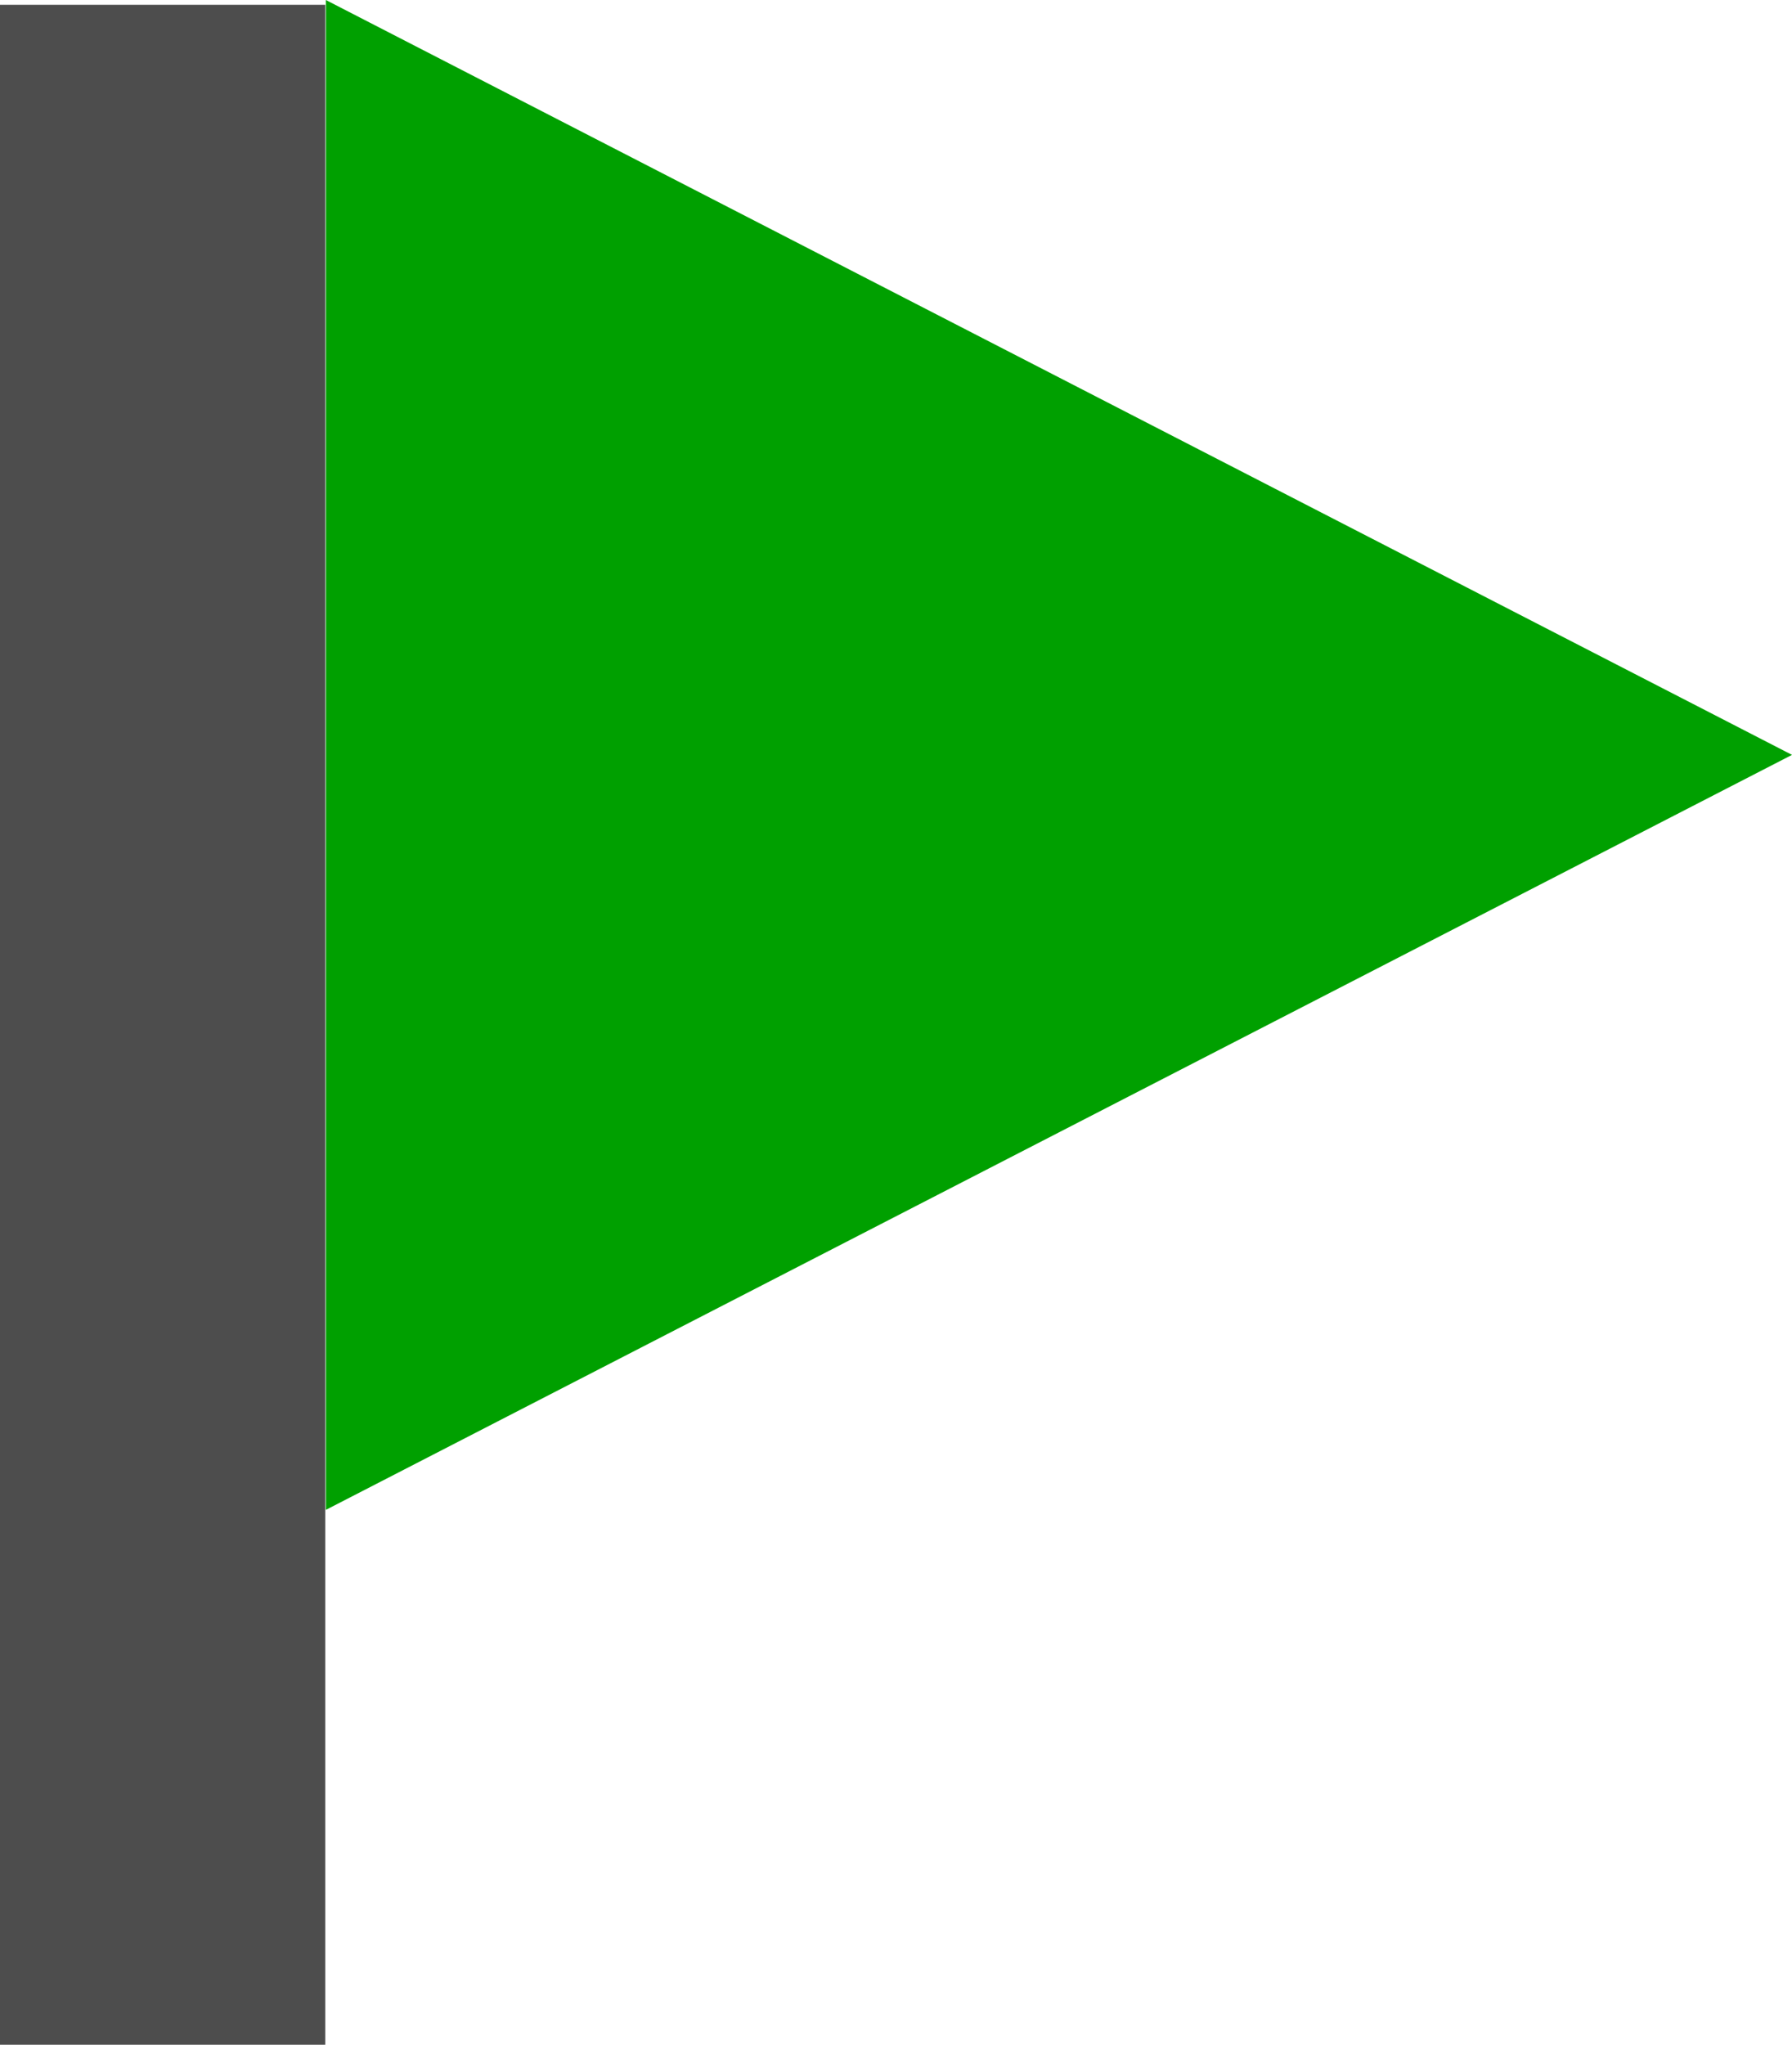 <?xml version="1.0" encoding="utf-8"?>
<!-- Generator: Adobe Illustrator 12.0.1, SVG Export Plug-In . SVG Version: 6.00 Build 51448)  -->
<!DOCTYPE svg PUBLIC "-//W3C//DTD SVG 1.1//EN" "http://www.w3.org/Graphics/SVG/1.1/DTD/svg11.dtd">
<svg  version="1.1" id="Layer_1" xmlns="http://www.w3.org/2000/svg" xmlns:xlink="http://www.w3.org/1999/xlink" width="15.008" height="17.119"
	 viewBox="0 0 15.008 17.119" overflow="visible" enable-background="new 0 0 15.008 17.119" xml:space="preserve">
<g>
	<polygon fill="#00A000" points="2.729,0 15.008,6.32 2.729,12.641 	"/>
	<rect y="0.04" fill="#4D4D4D" width="2.724" height="17.079"/>
</g>
</svg>
